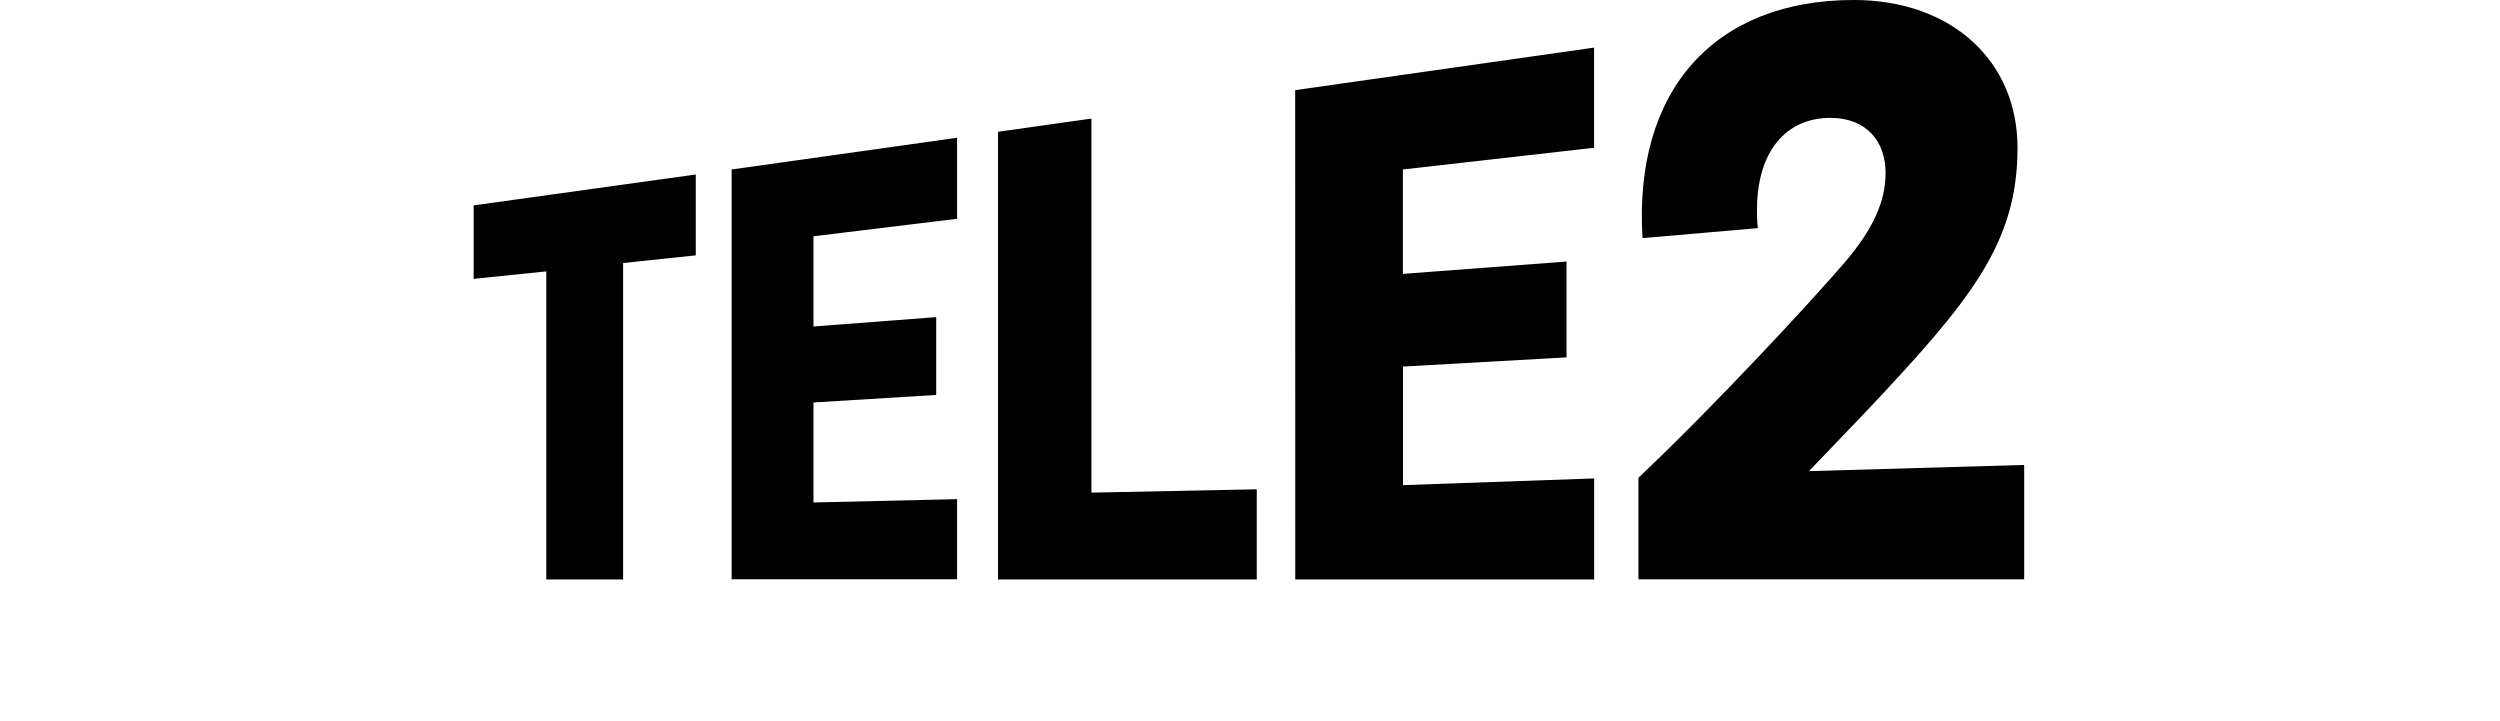 <svg width="607" height="175" viewBox="0 0 607 175" fill="none" xmlns="http://www.w3.org/2000/svg">
<path d="M115 49.87L168.93 42.37V62L151.29 63.86V140.69H132.64V65.89L115 67.71V49.87ZM177.64 41.15L232.38 33.45V53.12L197.51 57.37V79.27L227.31 77V95.89L197.51 97.72V122L232.38 121.19V140.65H177.64V41.15ZM265 119.61L305.14 118.8V140.69H242.31V32L265 28.79V119.61ZM314.47 21.89L387.04 11.56V35.88L340.62 41.15V66.5L380.35 63.5V86.77L340.64 89V117.79L387.06 116.16V140.69H314.49L314.47 21.89ZM491.47 112.89V140.66H397.81V116C416.26 98.57 439.57 73.43 448.09 63.49C454.78 55.59 457.82 48.9 457.82 42.01C457.82 34.3 453.15 28.62 444.44 28.62C433.49 28.62 426.6 36.94 426.6 50.92C426.57 52.42 426.63 53.91 426.8 55.39L398.8 57.82C396.59 21.69 416.46 0 450.11 0C473.63 0 489.85 14.6 489.85 35.88C489.85 59 478.7 72.78 453 100L439.22 114.39L491.47 112.89Z" fill="black"></path>
</svg>
